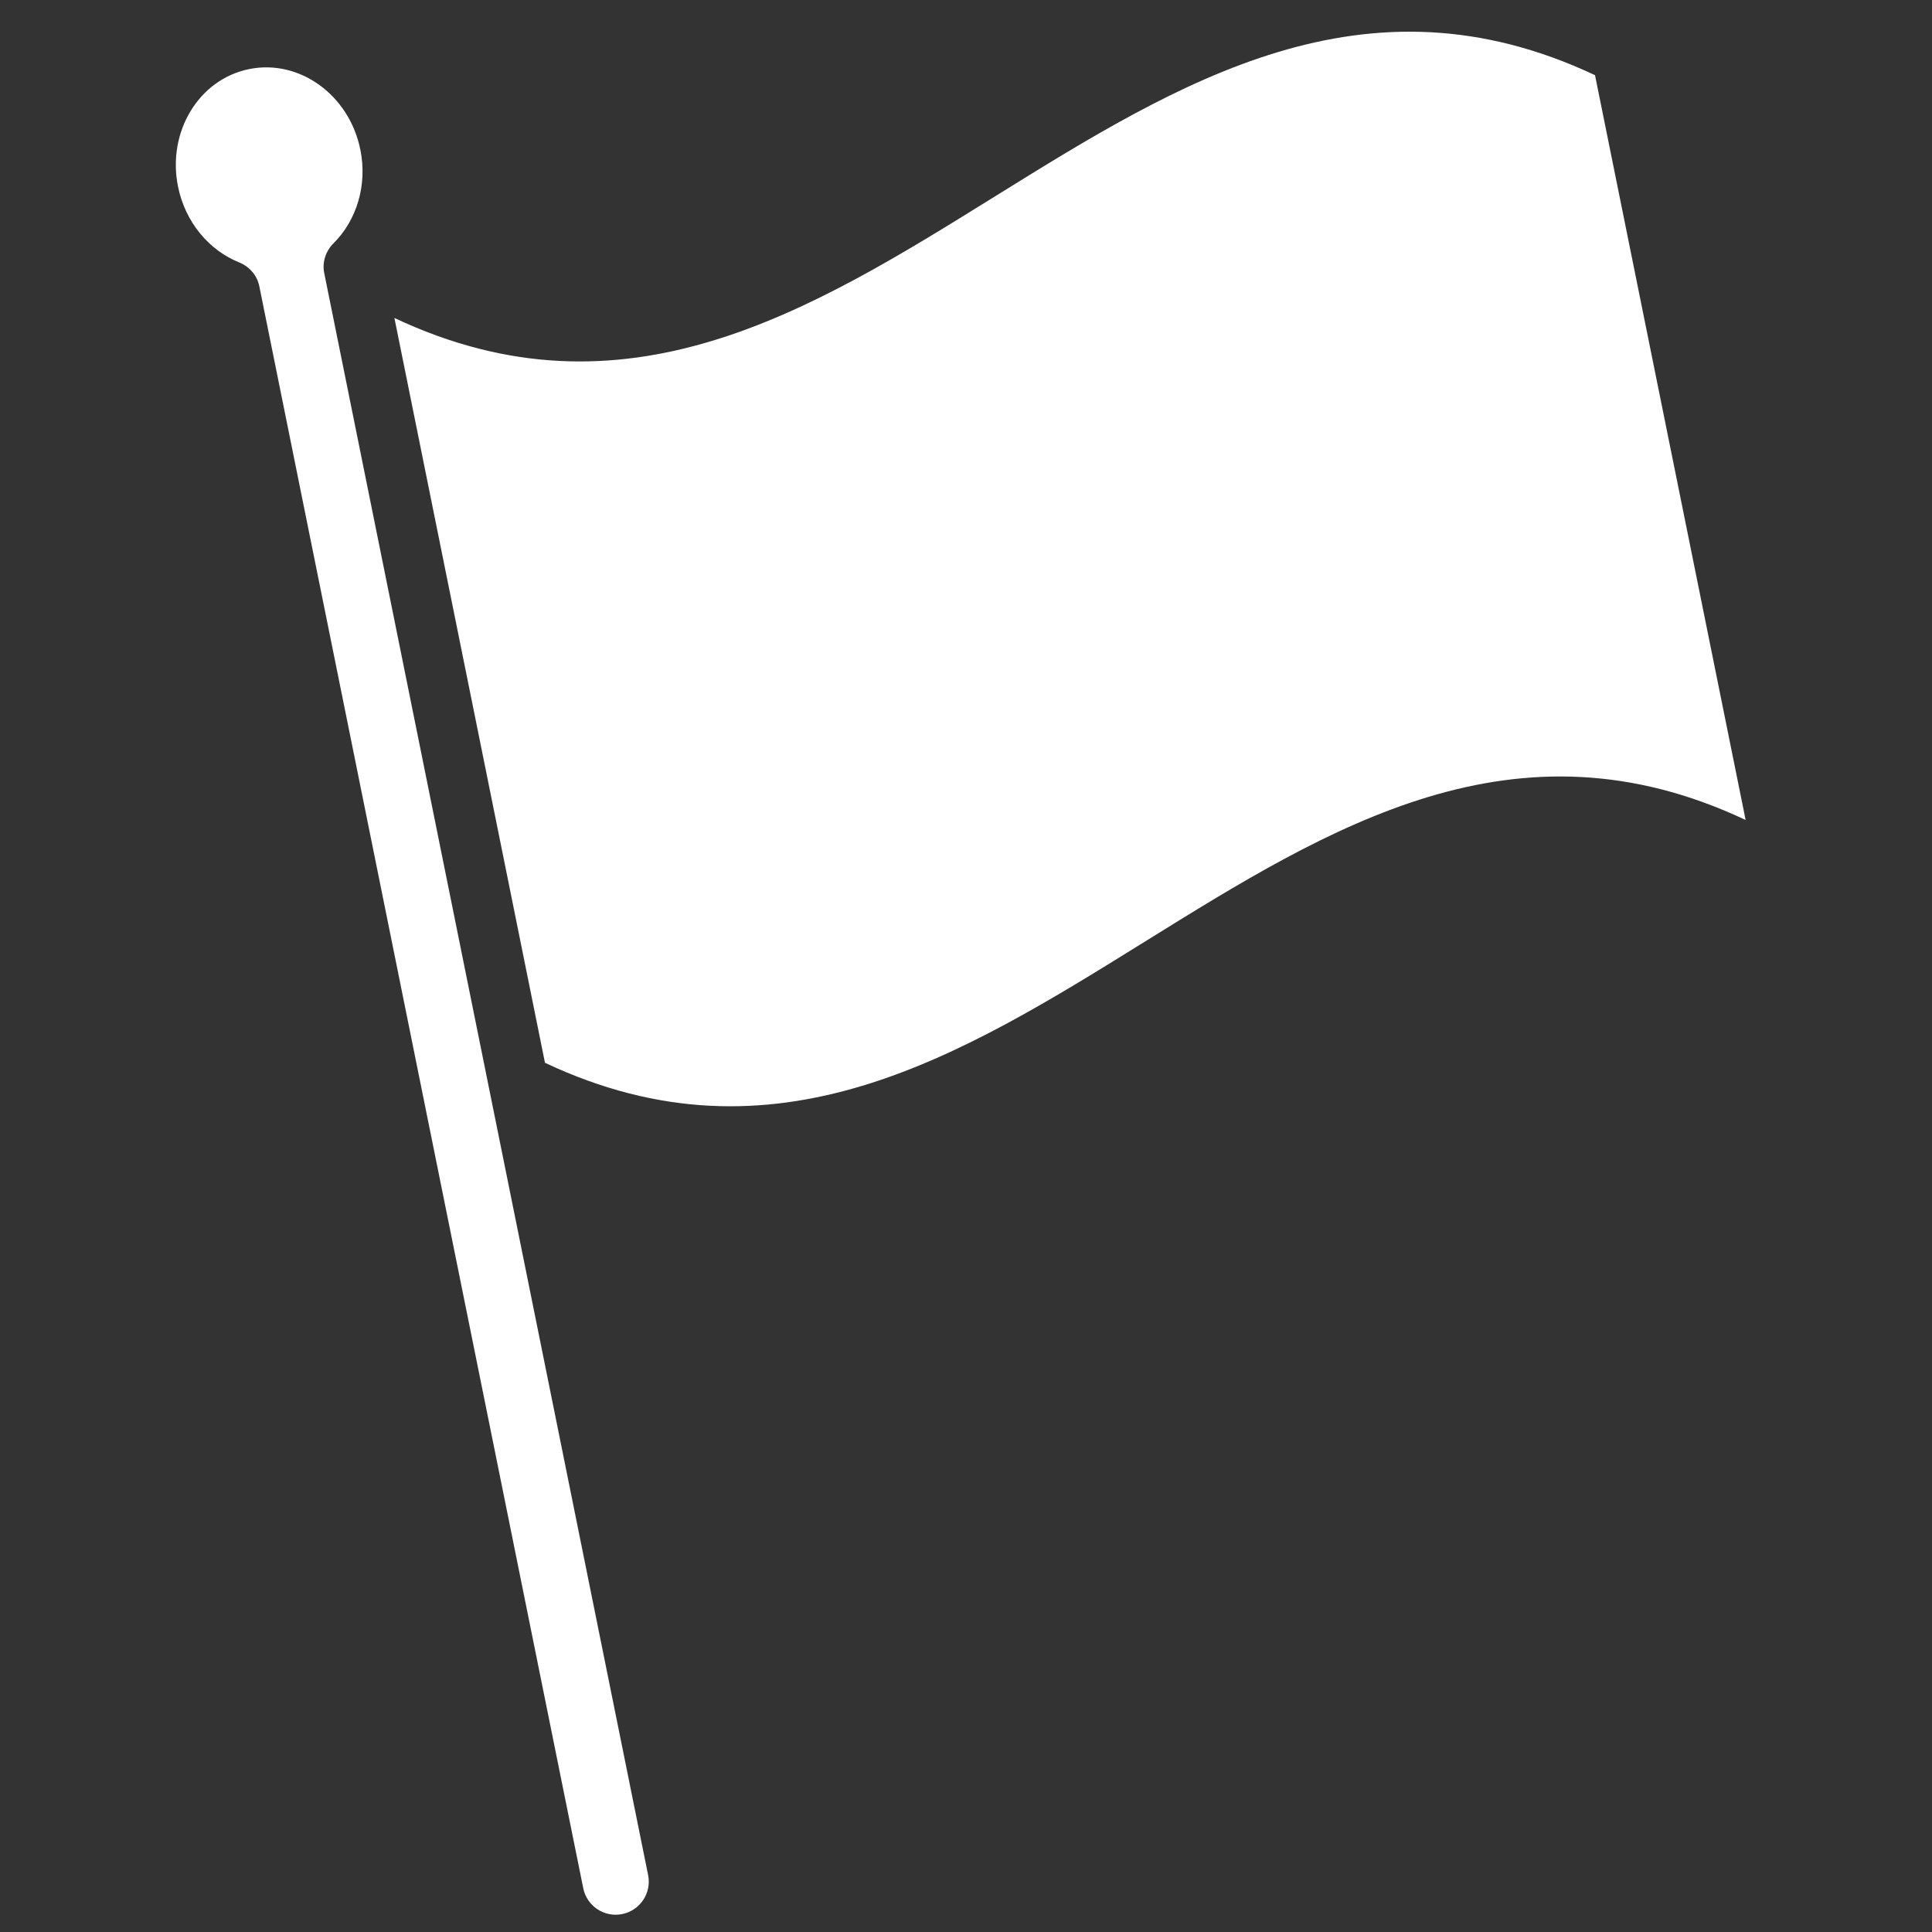 <?xml version="1.0" encoding="utf-8"?>
<!-- Generator: Adobe Illustrator 16.0.0, SVG Export Plug-In . SVG Version: 6.00 Build 0)  -->
<!DOCTYPE svg PUBLIC "-//W3C//DTD SVG 1.1//EN" "http://www.w3.org/Graphics/SVG/1.1/DTD/svg11.dtd">
<svg version="1.1" id="Layer_1" xmlns="http://www.w3.org/2000/svg" xmlns:xlink="http://www.w3.org/1999/xlink" x="0px" y="0px"
	 width="50px" height="50px" viewBox="0 0 50 50" enable-background="new 0 0 50 50" xml:space="preserve">
<rect x="0" y="0" width="50" height="50" fill="#333333" stroke="none"/>
<g>
	<path fill="#FFFFFF" d="M14.104,27.505c11.916,5.615,19.155-11.9,31.073-6.284c-1.3-6.425-2.599-12.85-3.898-19.275
		C29.362-3.67,22.124,13.844,10.207,8.229C11.506,14.654,12.806,21.079,14.104,27.505z"/>
	<path fill="#FFFFFF" d="M9.326,3.874C9.04,2.458,7.751,1.524,6.448,1.788c-1.303,0.263-2.127,1.625-1.841,3.04
		c0.188,0.93,0.809,1.652,1.582,1.963c0.267,0.107,0.465,0.336,0.522,0.617l8.383,41.458c0.094,0.464,0.545,0.764,1.009,0.67l0,0
		c0.464-0.094,0.764-0.545,0.67-1.01L8.391,7.068C8.334,6.787,8.428,6.5,8.631,6.297C9.222,5.71,9.514,4.804,9.326,3.874z"/>
</g>
</svg>
